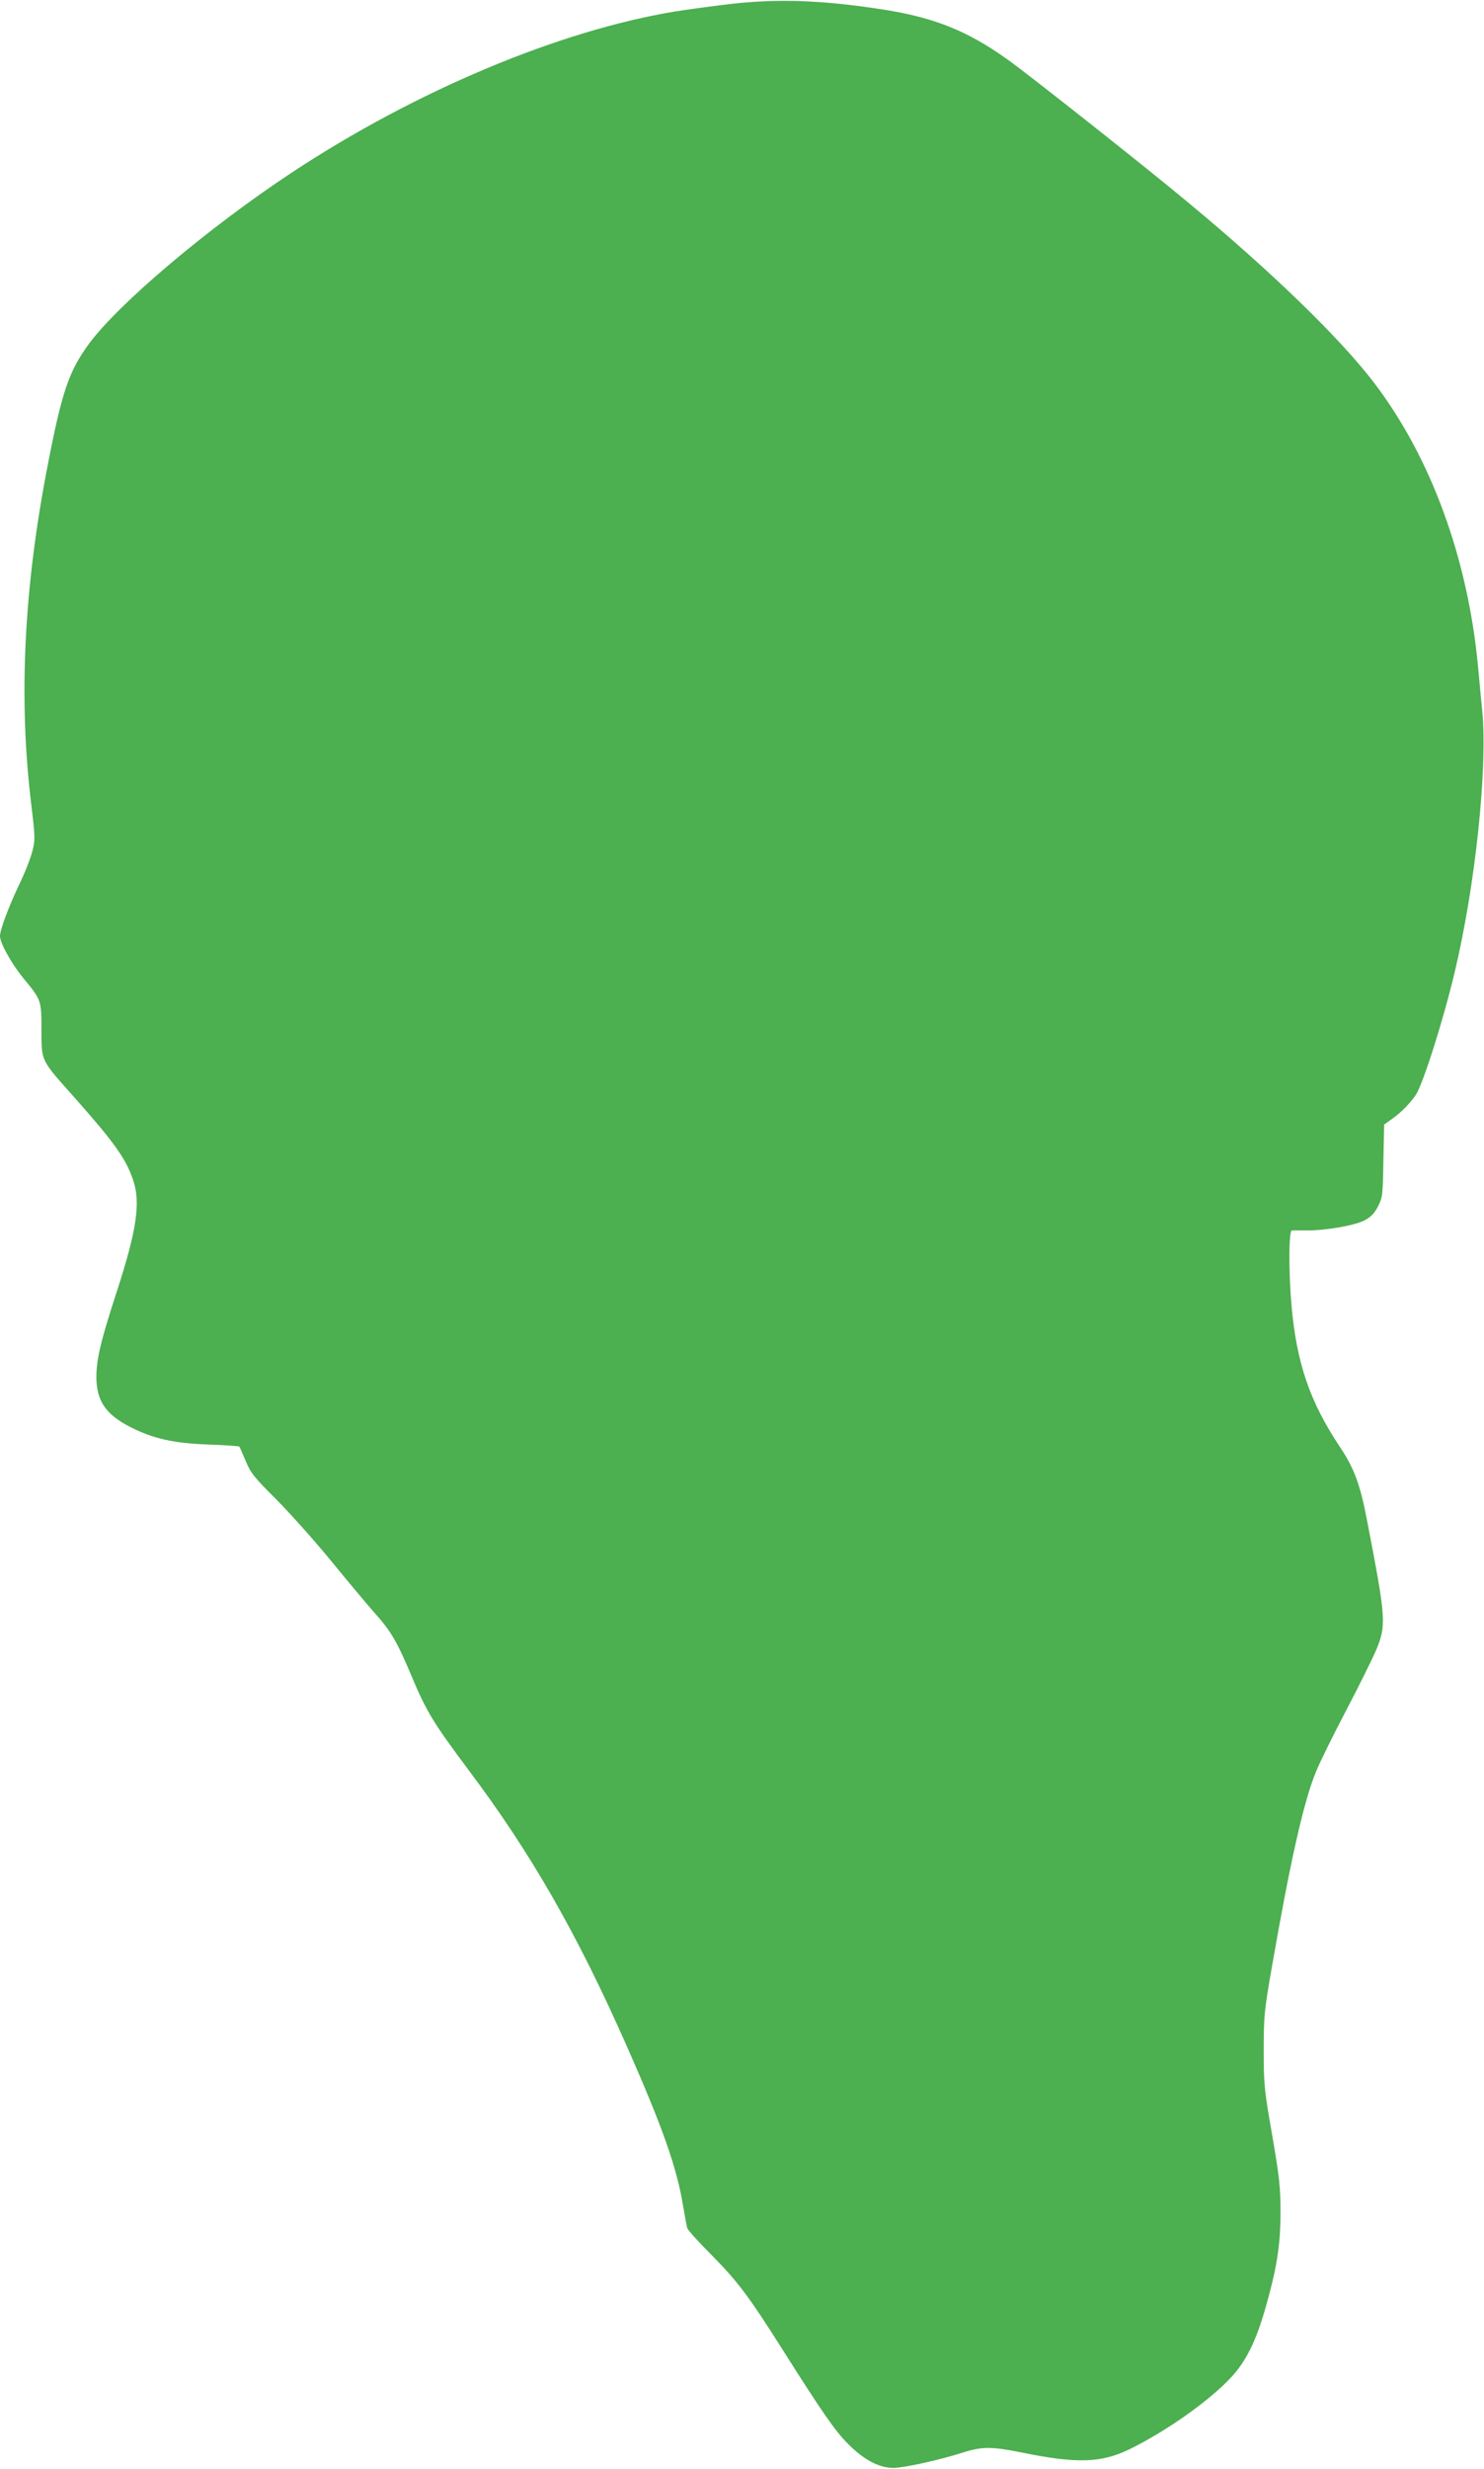 <?xml version="1.0" standalone="no"?>
<!DOCTYPE svg PUBLIC "-//W3C//DTD SVG 20010904//EN"
 "http://www.w3.org/TR/2001/REC-SVG-20010904/DTD/svg10.dtd">
<svg version="1.0" xmlns="http://www.w3.org/2000/svg"
 width="770pt" height="1280pt" viewBox="0 0 770 1280"
 preserveAspectRatio="xMidYMid meet">
<g transform="translate(0,1280) scale(0.1,-0.1)"
fill="#4caf50" stroke="none">
<path d="M3795 12780 c-93 -11 -226 -29 -295 -40 -603 -100 -1345 -412 -1985
-834 -432 -285 -899 -679 -1053 -888 -105 -143 -141 -248 -217 -643 -122 -632
-149 -1201 -83 -1744 21 -175 21 -186 5 -247 -9 -35 -39 -112 -68 -171 -55
-116 -99 -234 -99 -266 0 -36 59 -142 120 -217 95 -115 95 -115 95 -271 1
-164 -6 -150 173 -351 205 -231 265 -315 302 -424 41 -117 20 -260 -84 -580
-83 -254 -106 -351 -106 -444 1 -124 49 -194 179 -260 118 -59 220 -82 398
-89 89 -3 163 -8 165 -11 2 -3 17 -36 33 -75 26 -62 44 -85 160 -200 71 -72
200 -216 285 -320 85 -104 184 -222 220 -263 87 -96 120 -152 196 -333 76
-181 112 -241 294 -484 325 -432 565 -851 823 -1435 186 -421 259 -628 292
-830 9 -52 18 -103 21 -112 3 -10 60 -73 127 -140 132 -133 193 -214 362 -481
212 -335 278 -430 344 -496 81 -83 163 -126 236 -126 54 0 244 42 365 81 95
30 148 30 296 0 294 -60 418 -56 569 18 192 95 415 253 525 373 76 83 126 184
174 350 60 209 80 329 80 498 0 133 -4 179 -43 405 -42 239 -44 267 -44 440 0
173 2 201 42 430 95 546 165 859 229 1014 21 52 91 193 154 313 63 120 132
259 154 308 59 138 57 165 -42 678 -36 190 -67 274 -142 386 -156 234 -225
436 -251 736 -15 173 -14 385 2 386 6 0 39 0 72 0 96 -2 252 25 303 51 35 18
52 36 72 73 24 47 25 59 28 237 l4 188 41 29 c46 32 93 80 124 126 37 56 143
390 201 635 108 452 171 1059 143 1354 -7 66 -16 171 -22 231 -53 561 -244
1083 -539 1470 -174 229 -533 577 -960 931 -224 187 -823 660 -940 744 -214
153 -388 222 -670 264 -299 45 -523 53 -765 26z"/>
</g>
</svg>
